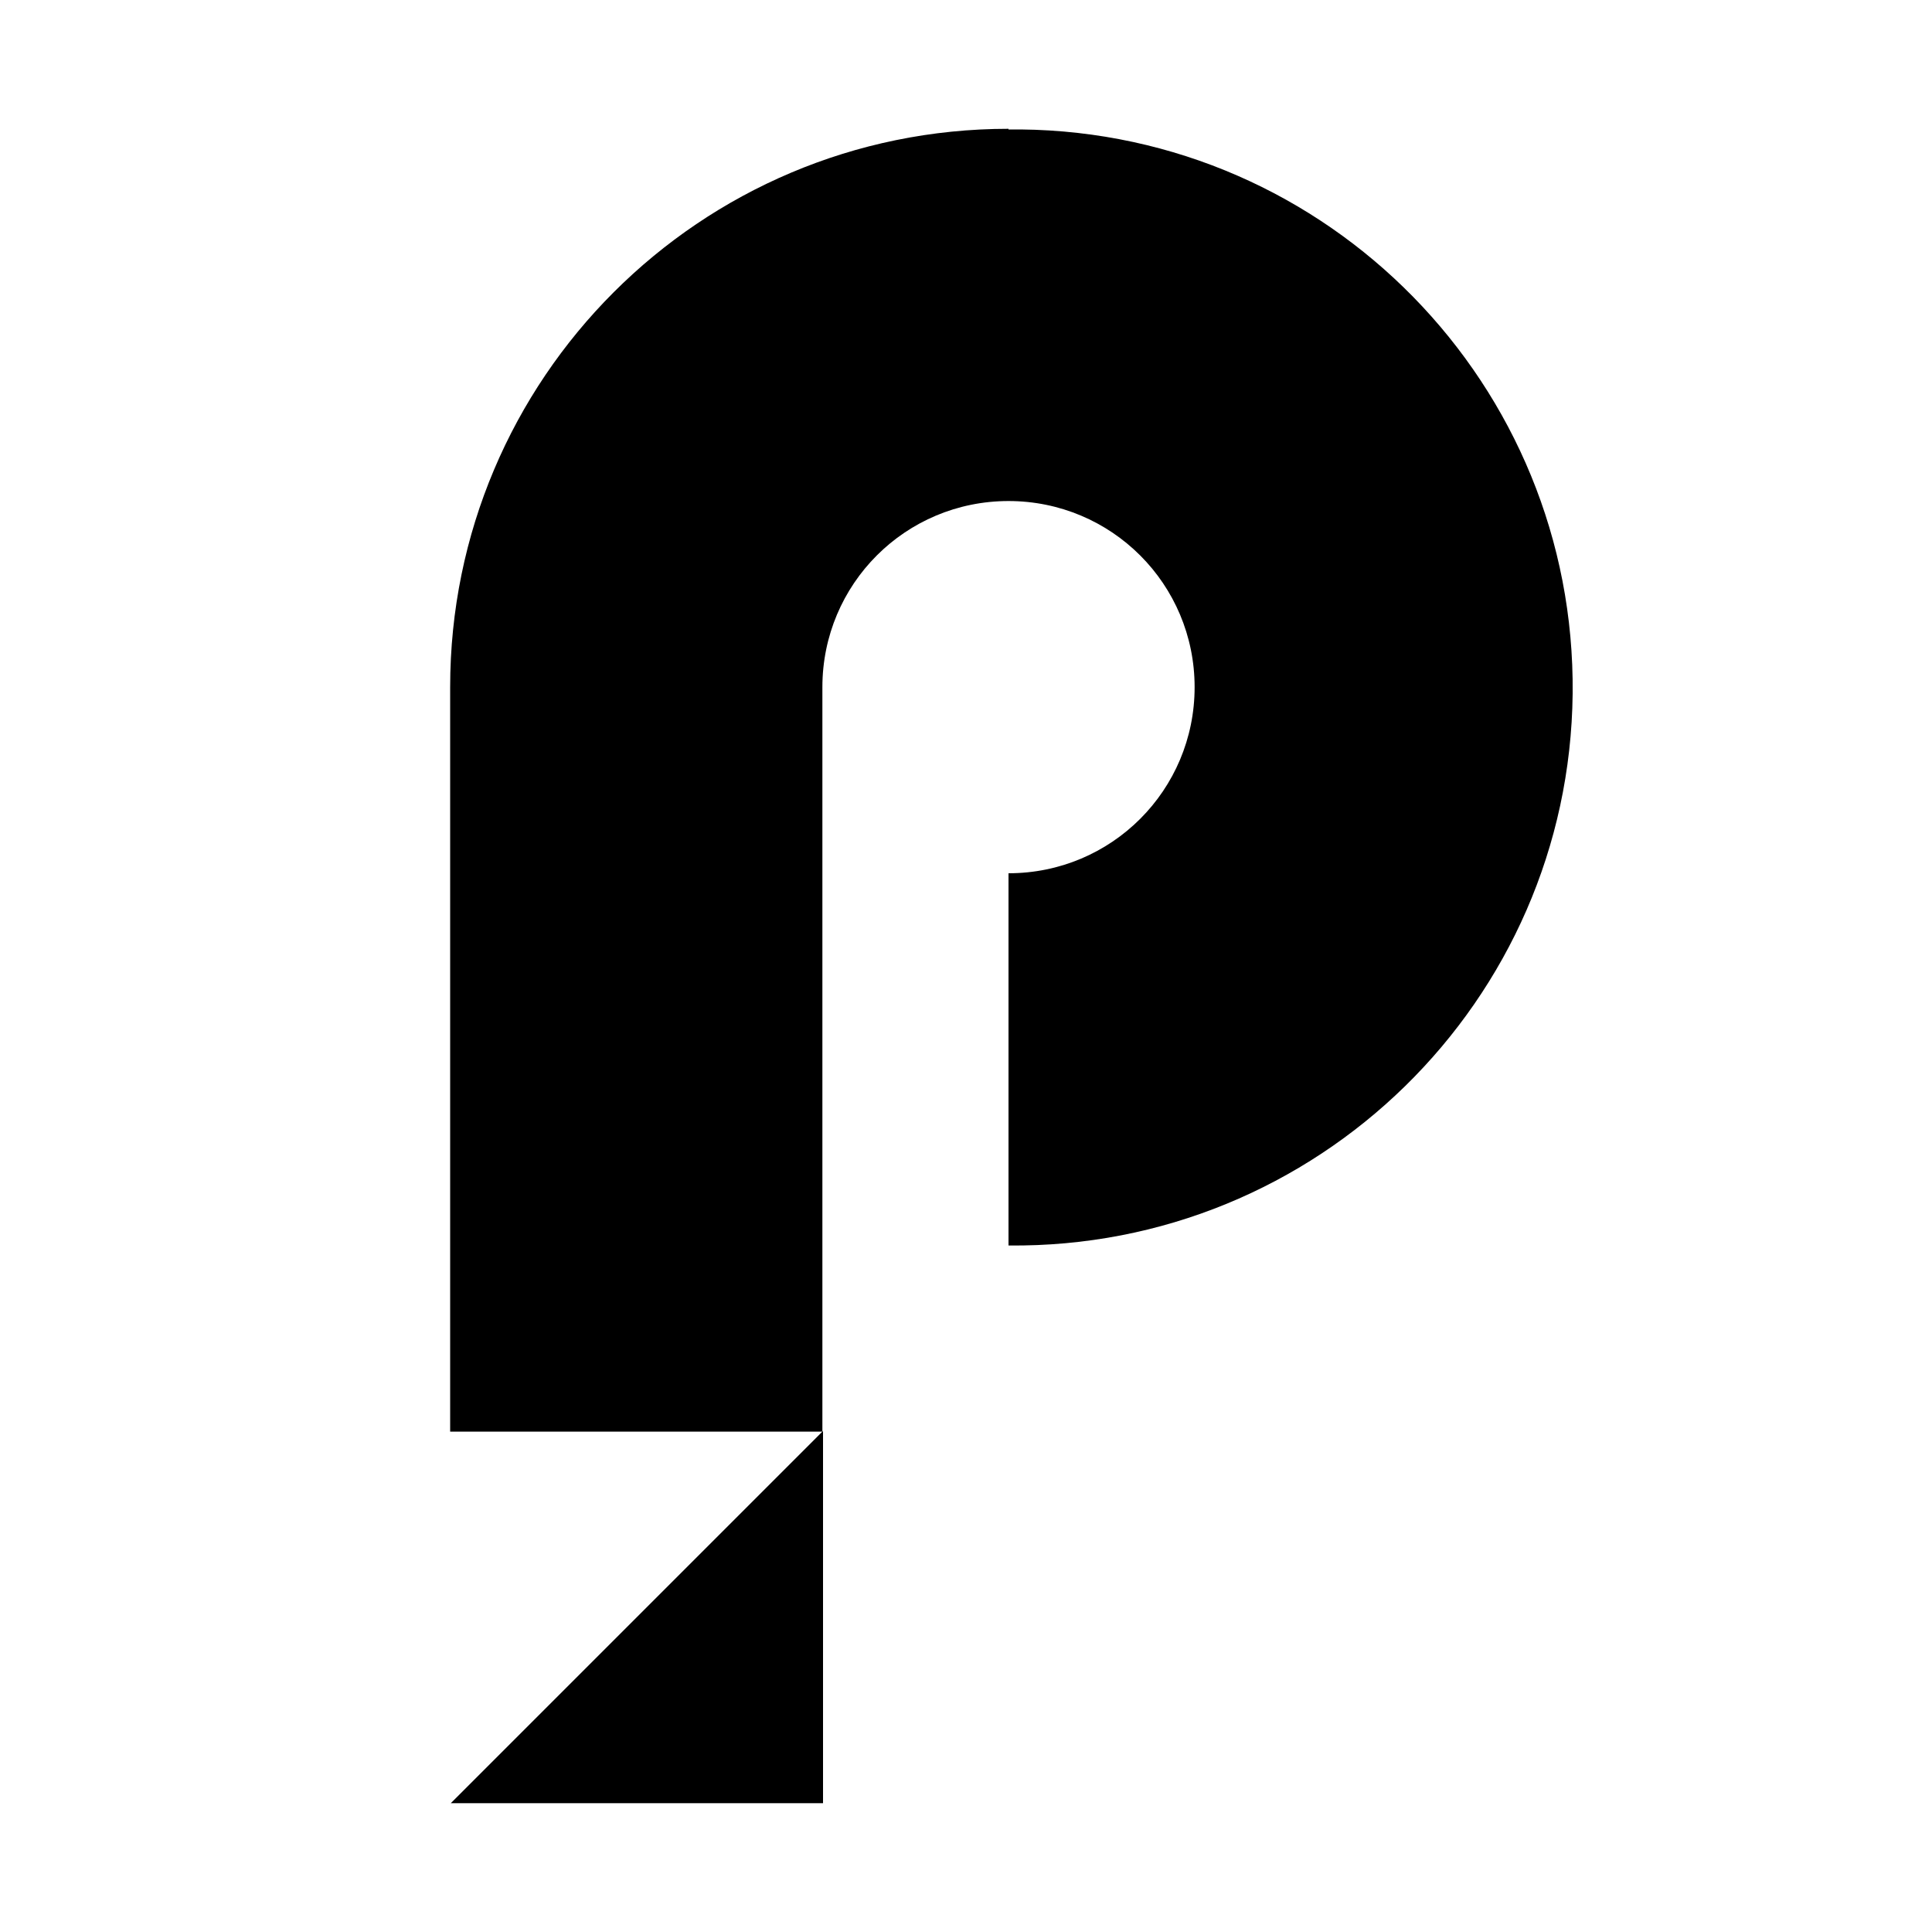 <svg data-name="レイヤー 2" xmlns="http://www.w3.org/2000/svg" viewBox="0 0 30 30"><g data-name="レイヤー 1"><g data-name="icon pococha"><path data-name="box 89" fill="none" d="M0 0h30v30H0z"/><g data-name="group 53" fill-rule="evenodd"><path data-name="path 188" d="M15.66 2c-4.79 0-8.67 3.88-8.67 8.67v11.56h5.78V10.67c0-1.6 1.29-2.89 2.89-2.89s2.89 1.29 2.89 2.89-1.29 2.89-2.89 2.89v5.78c4.79.05 8.71-3.79 8.76-8.57.05-4.79-3.79-8.71-8.57-8.76h-.19"/><path data-name="path 189" d="M12.78 28H7l5.78-5.78V28Z"/></g></g></g></svg>